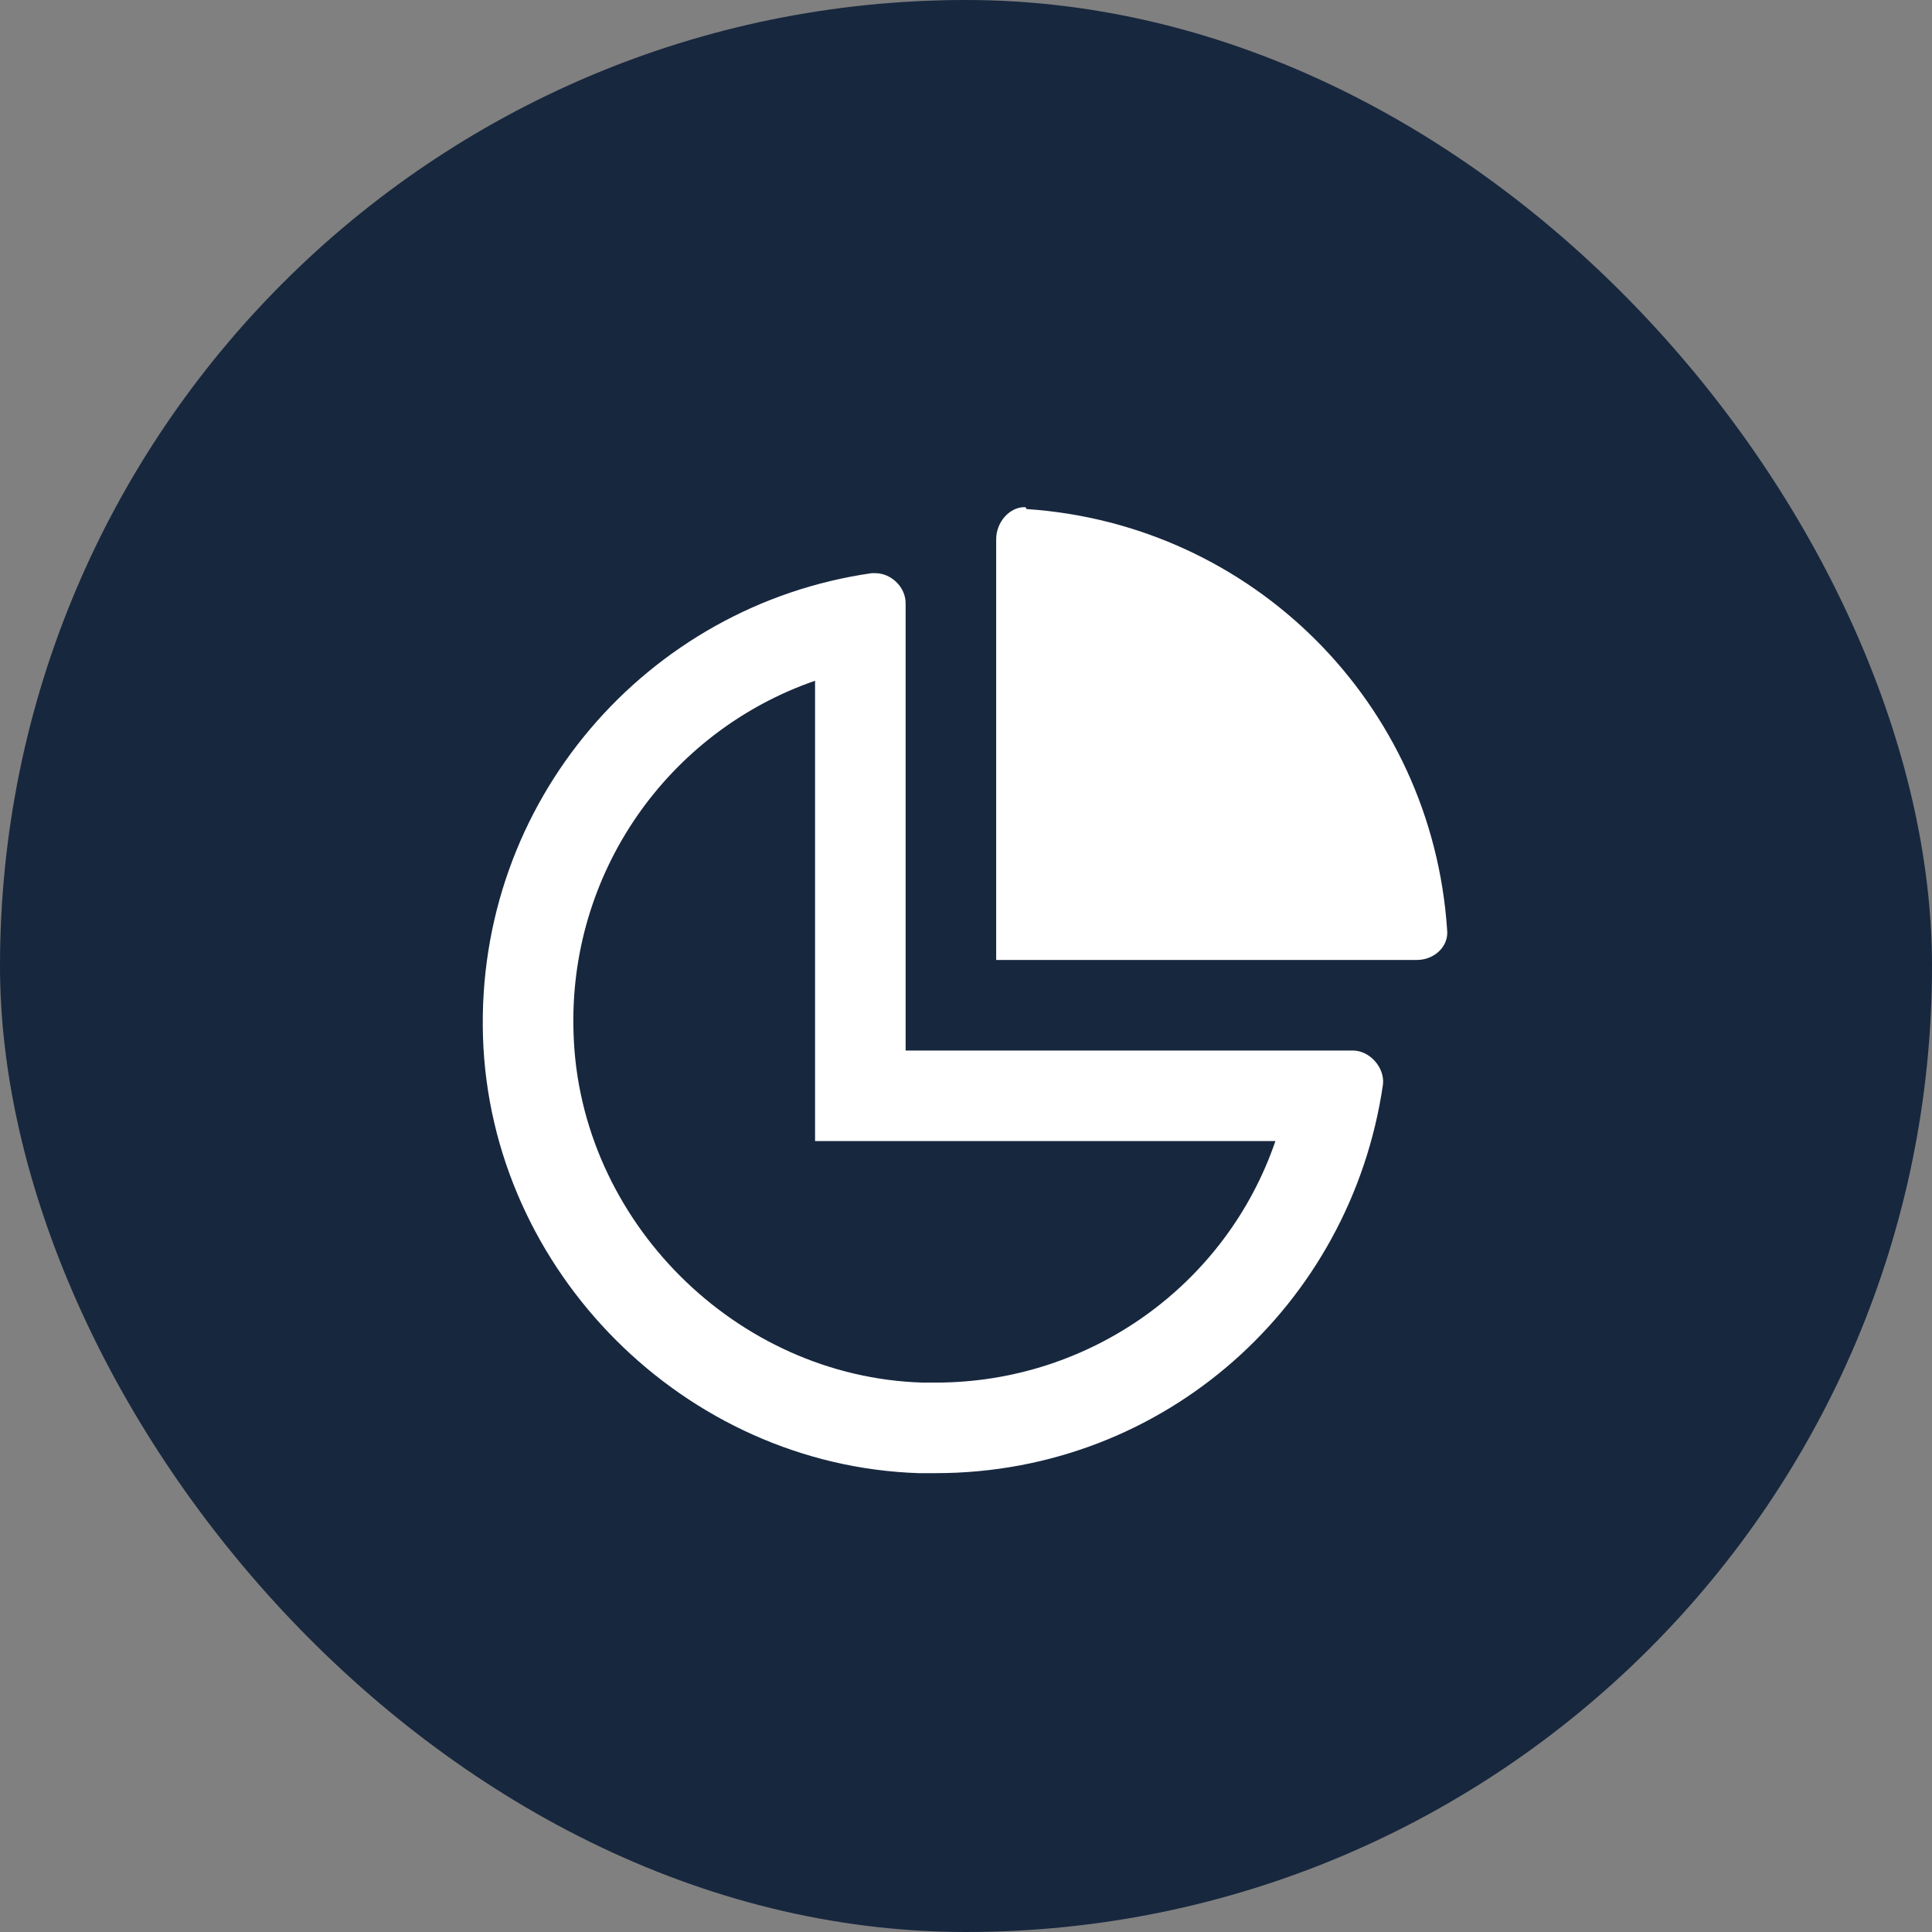 <svg width="40" height="40" viewBox="0 0 40 40" fill="none" xmlns="http://www.w3.org/2000/svg">
<rect x="0" y="0" width="40" height="40" fill="#808080" stroke="none"/>
<rect x="-0" width="40" height="40" rx="20" fill="#17273E"/>
<path d="M28.008 21.75H18.75V12.492C18.75 12.141 18.437 11.867 18.125 11.867C18.086 11.867 18.047 11.867 18.047 11.867C13.398 12.531 9.844 16.594 10 21.477C10.156 26.32 14.179 30.344 19.023 30.5C19.14 30.5 19.258 30.5 19.375 30.5C24.101 30.5 27.968 27.023 28.633 22.453C28.672 22.102 28.359 21.75 28.008 21.75ZM19.375 28.625C19.258 28.625 19.179 28.625 19.101 28.625C15.234 28.508 11.992 25.266 11.875 21.398C11.758 18.078 13.828 15.148 16.875 14.094V23.625H26.406C25.39 26.594 22.578 28.625 19.375 28.625ZM21.25 10.539C21.25 10.539 21.25 10.5 21.211 10.5C20.898 10.5 20.625 10.812 20.625 11.164V19.875H29.336C29.687 19.875 30 19.602 29.961 19.25C29.648 14.562 25.937 10.852 21.25 10.539Z" fill="white"/>
</svg>
